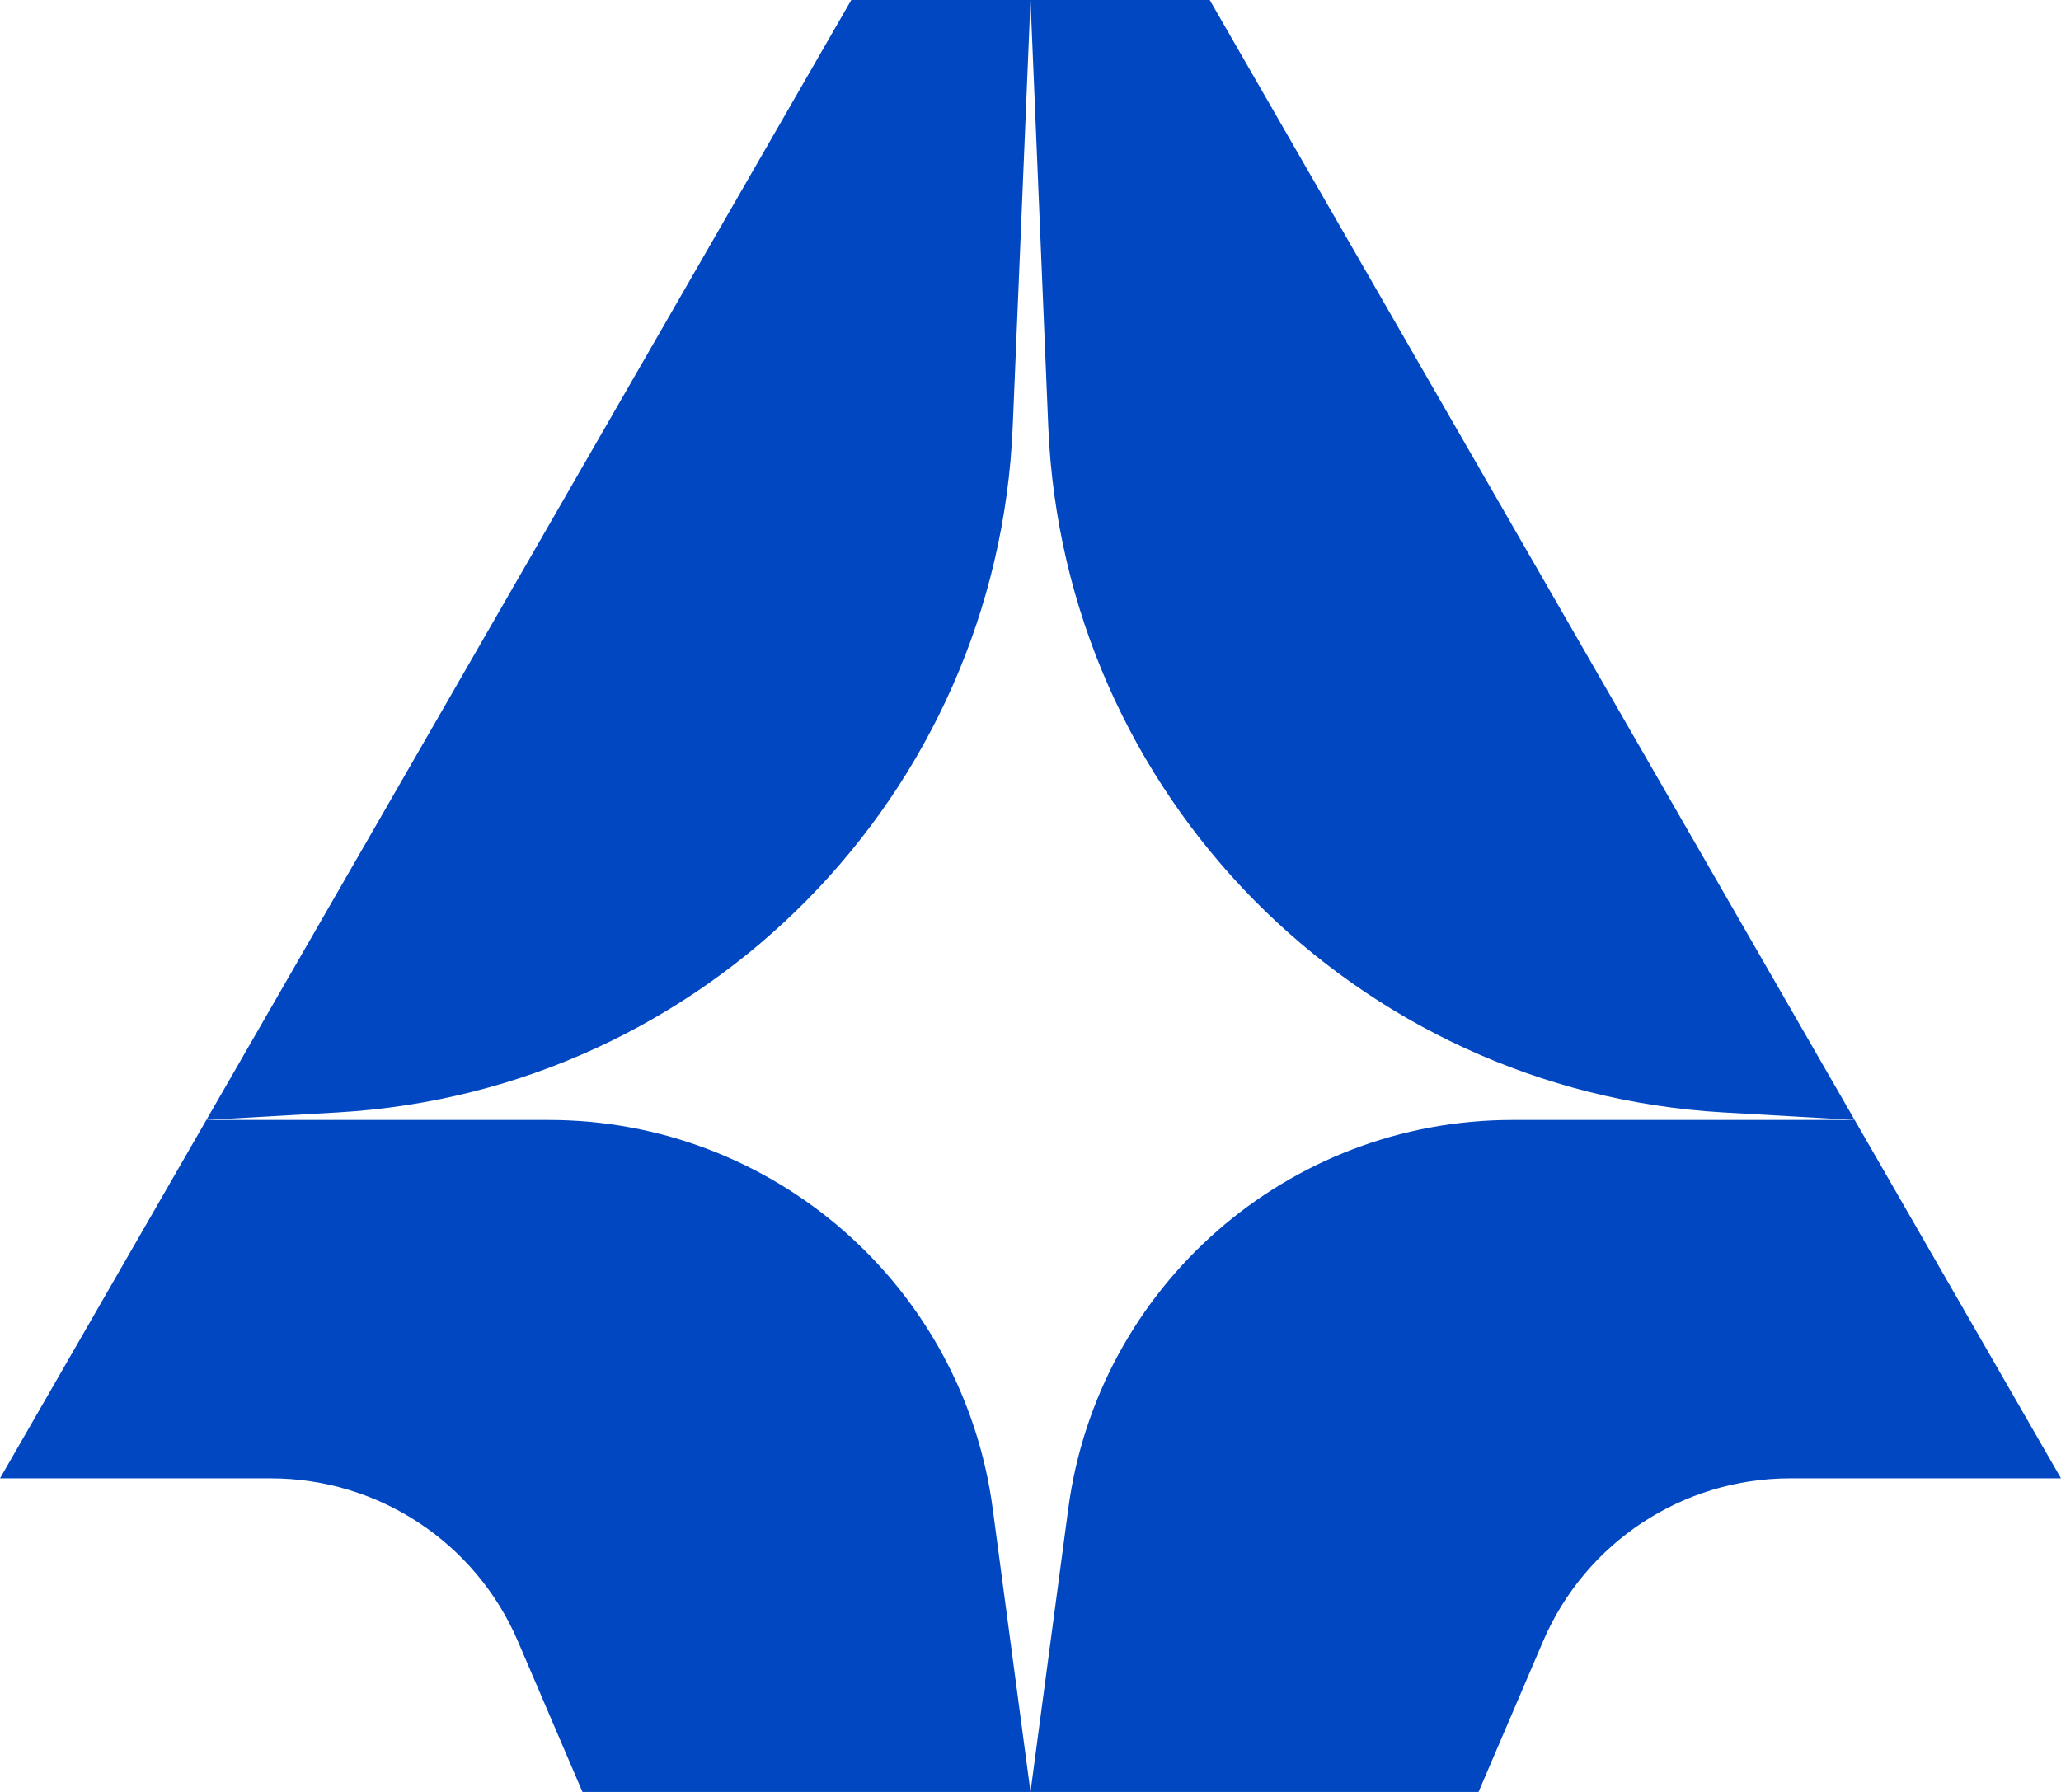 <svg xmlns="http://www.w3.org/2000/svg" width="46" height="40" viewBox="0 0 46 40" fill="none"><path d="M0 33L4.606 25H12.245C17.257 25 21.495 28.71 22.157 33.678L23 40H13L11.559 36.636C10.613 34.43 8.444 33 6.044 33H0Z" fill="#0047C1"></path><path d="M46 33L41.394 25H33.755C28.743 25 24.505 28.71 23.843 33.678L23 40H33L34.441 36.636C35.387 34.43 37.556 33 39.956 33H46Z" fill="#0047C1"></path><path d="M4.606 25L19 0H23L22.603 9.524C22.261 17.741 15.745 24.36 7.535 24.832L4.606 25Z" fill="#0047C1"></path><path d="M41.394 25L27 0H23L23.397 9.524C23.739 17.741 30.255 24.36 38.465 24.832L41.394 25Z" fill="#0047C1"></path></svg>